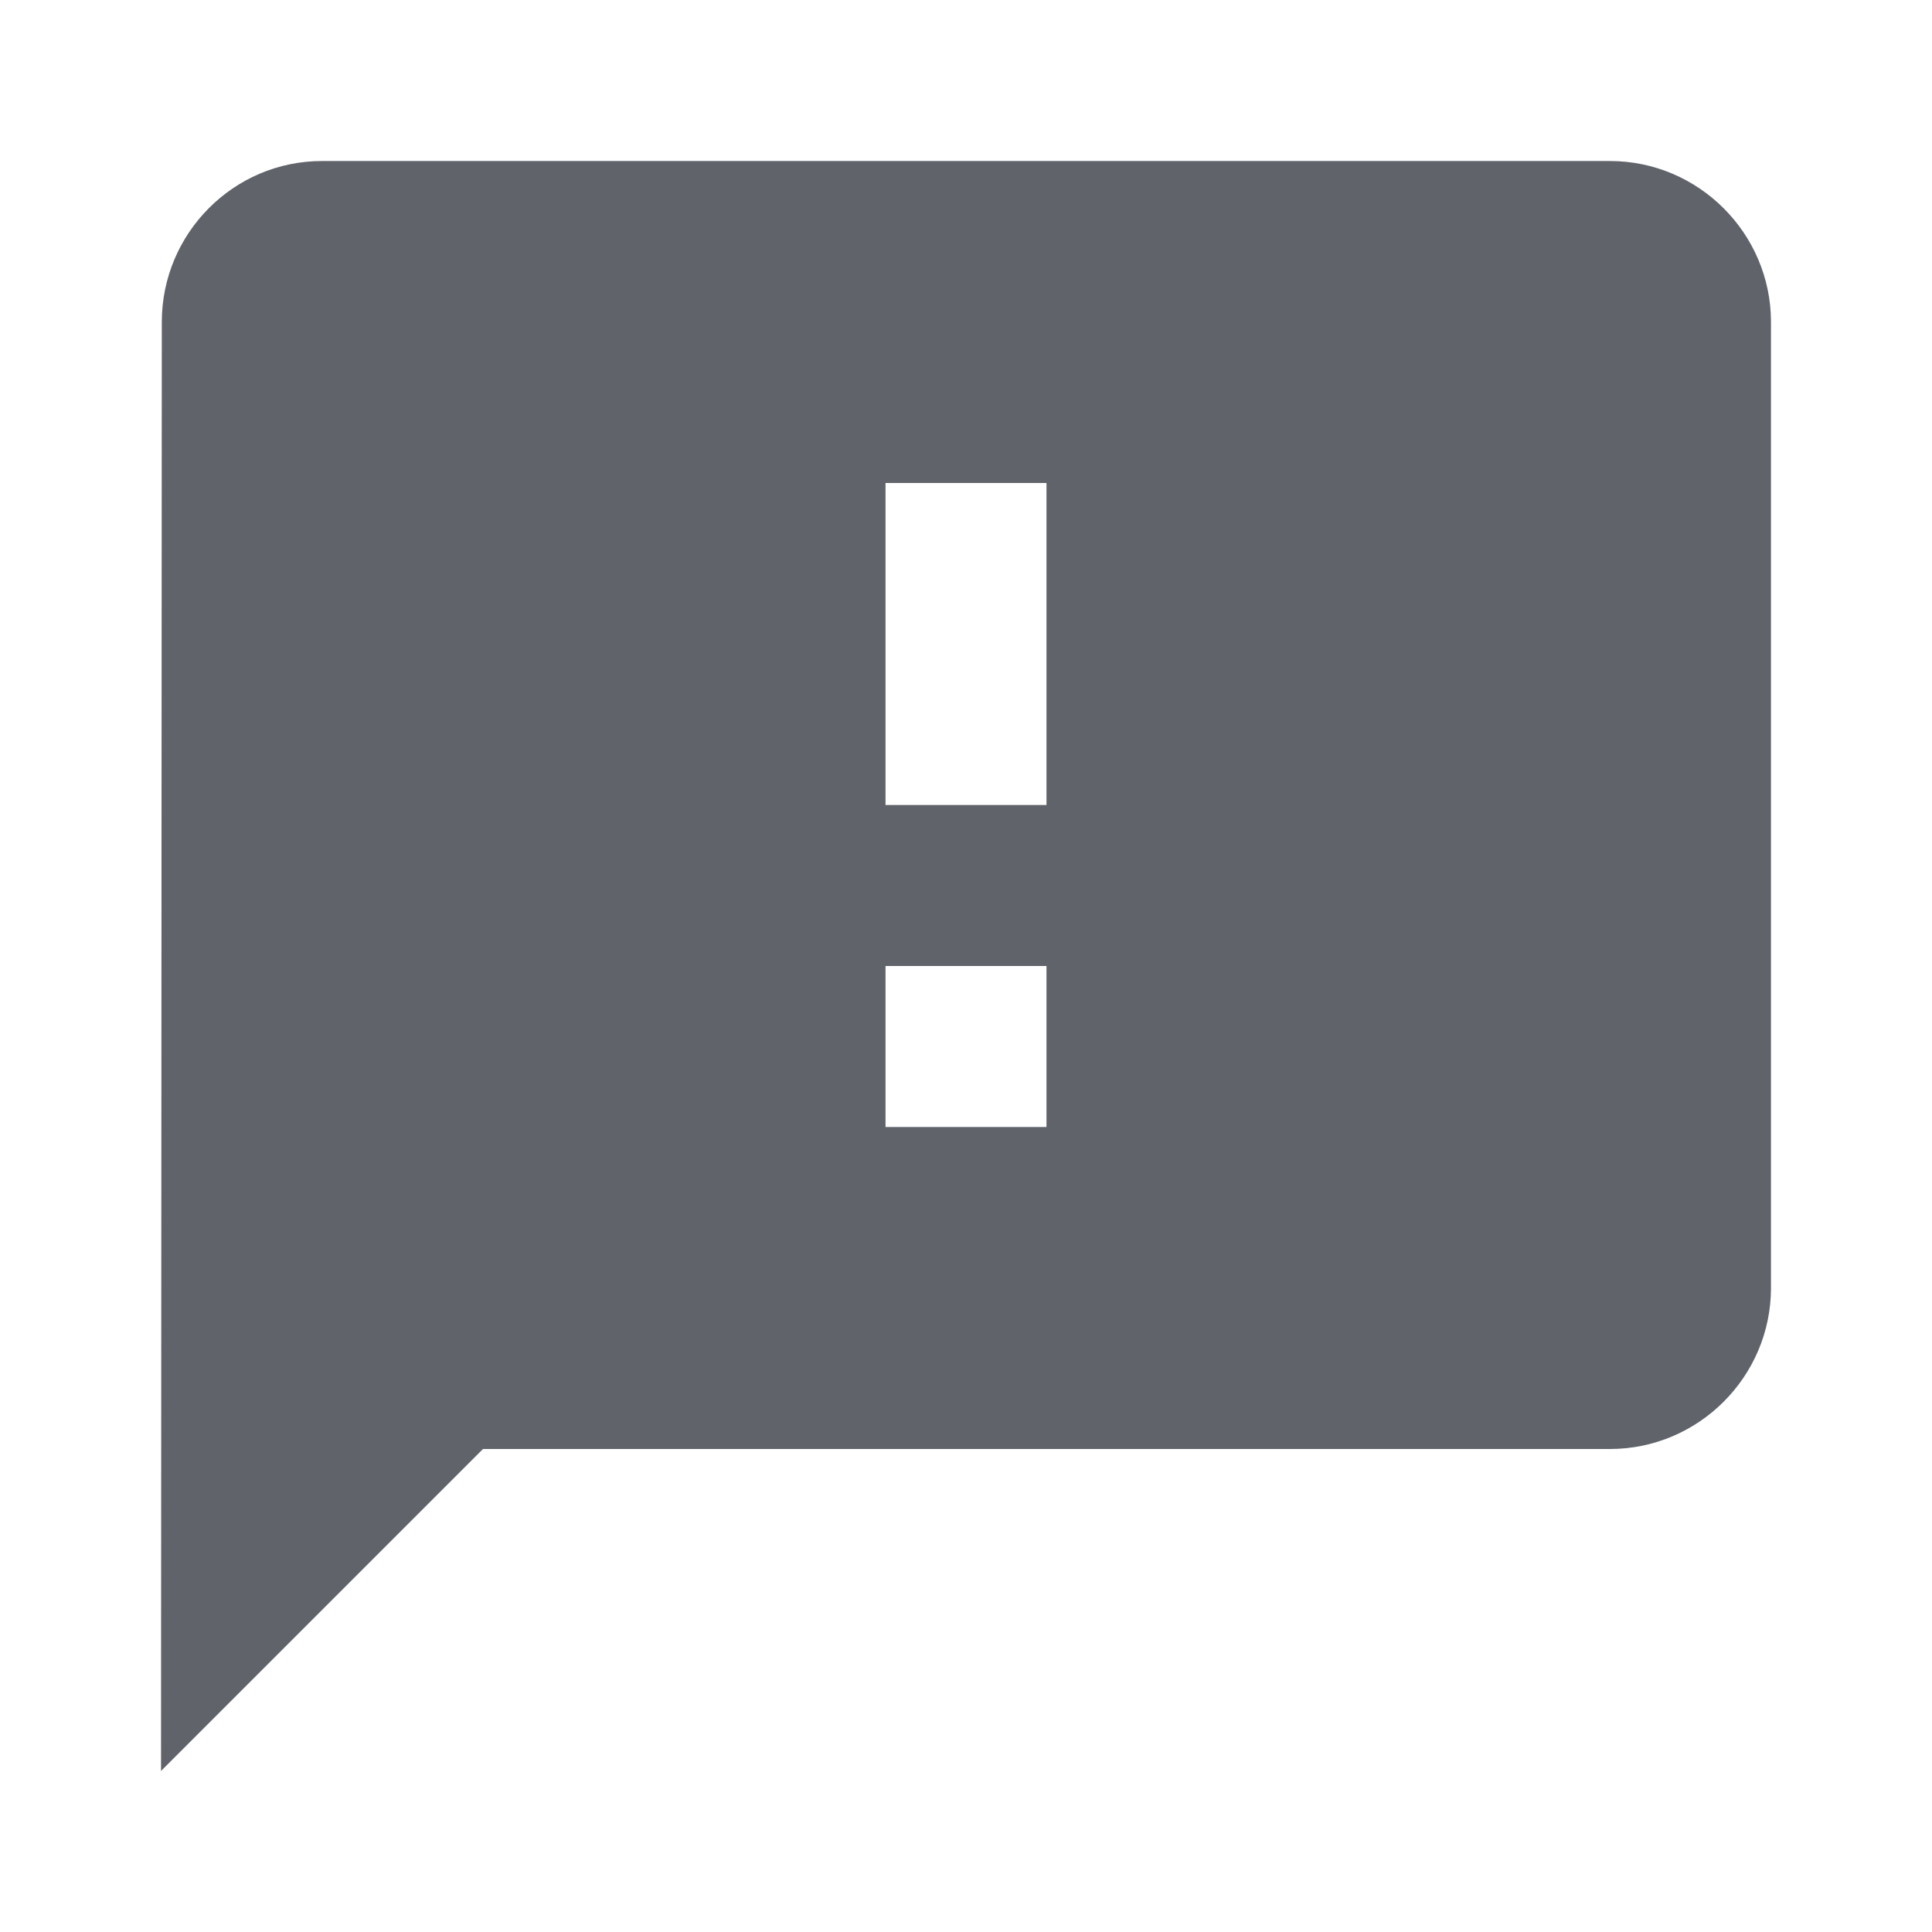 <svg width="32" height="32" viewBox="0 0 32 32" fill="none" xmlns="http://www.w3.org/2000/svg">
<path d="M26.667 2.667H5.333C3.867 2.667 2.68 3.867 2.68 5.333L2.667 29.333L8 24H26.667C28.133 24 29.333 22.8 29.333 21.333V5.333C29.333 3.867 28.133 2.667 26.667 2.667ZM17.333 18.667H14.667V16H17.333V18.667ZM17.333 13.333H14.667V8H17.333V13.333Z" fill="#60636A"/>
</svg>
